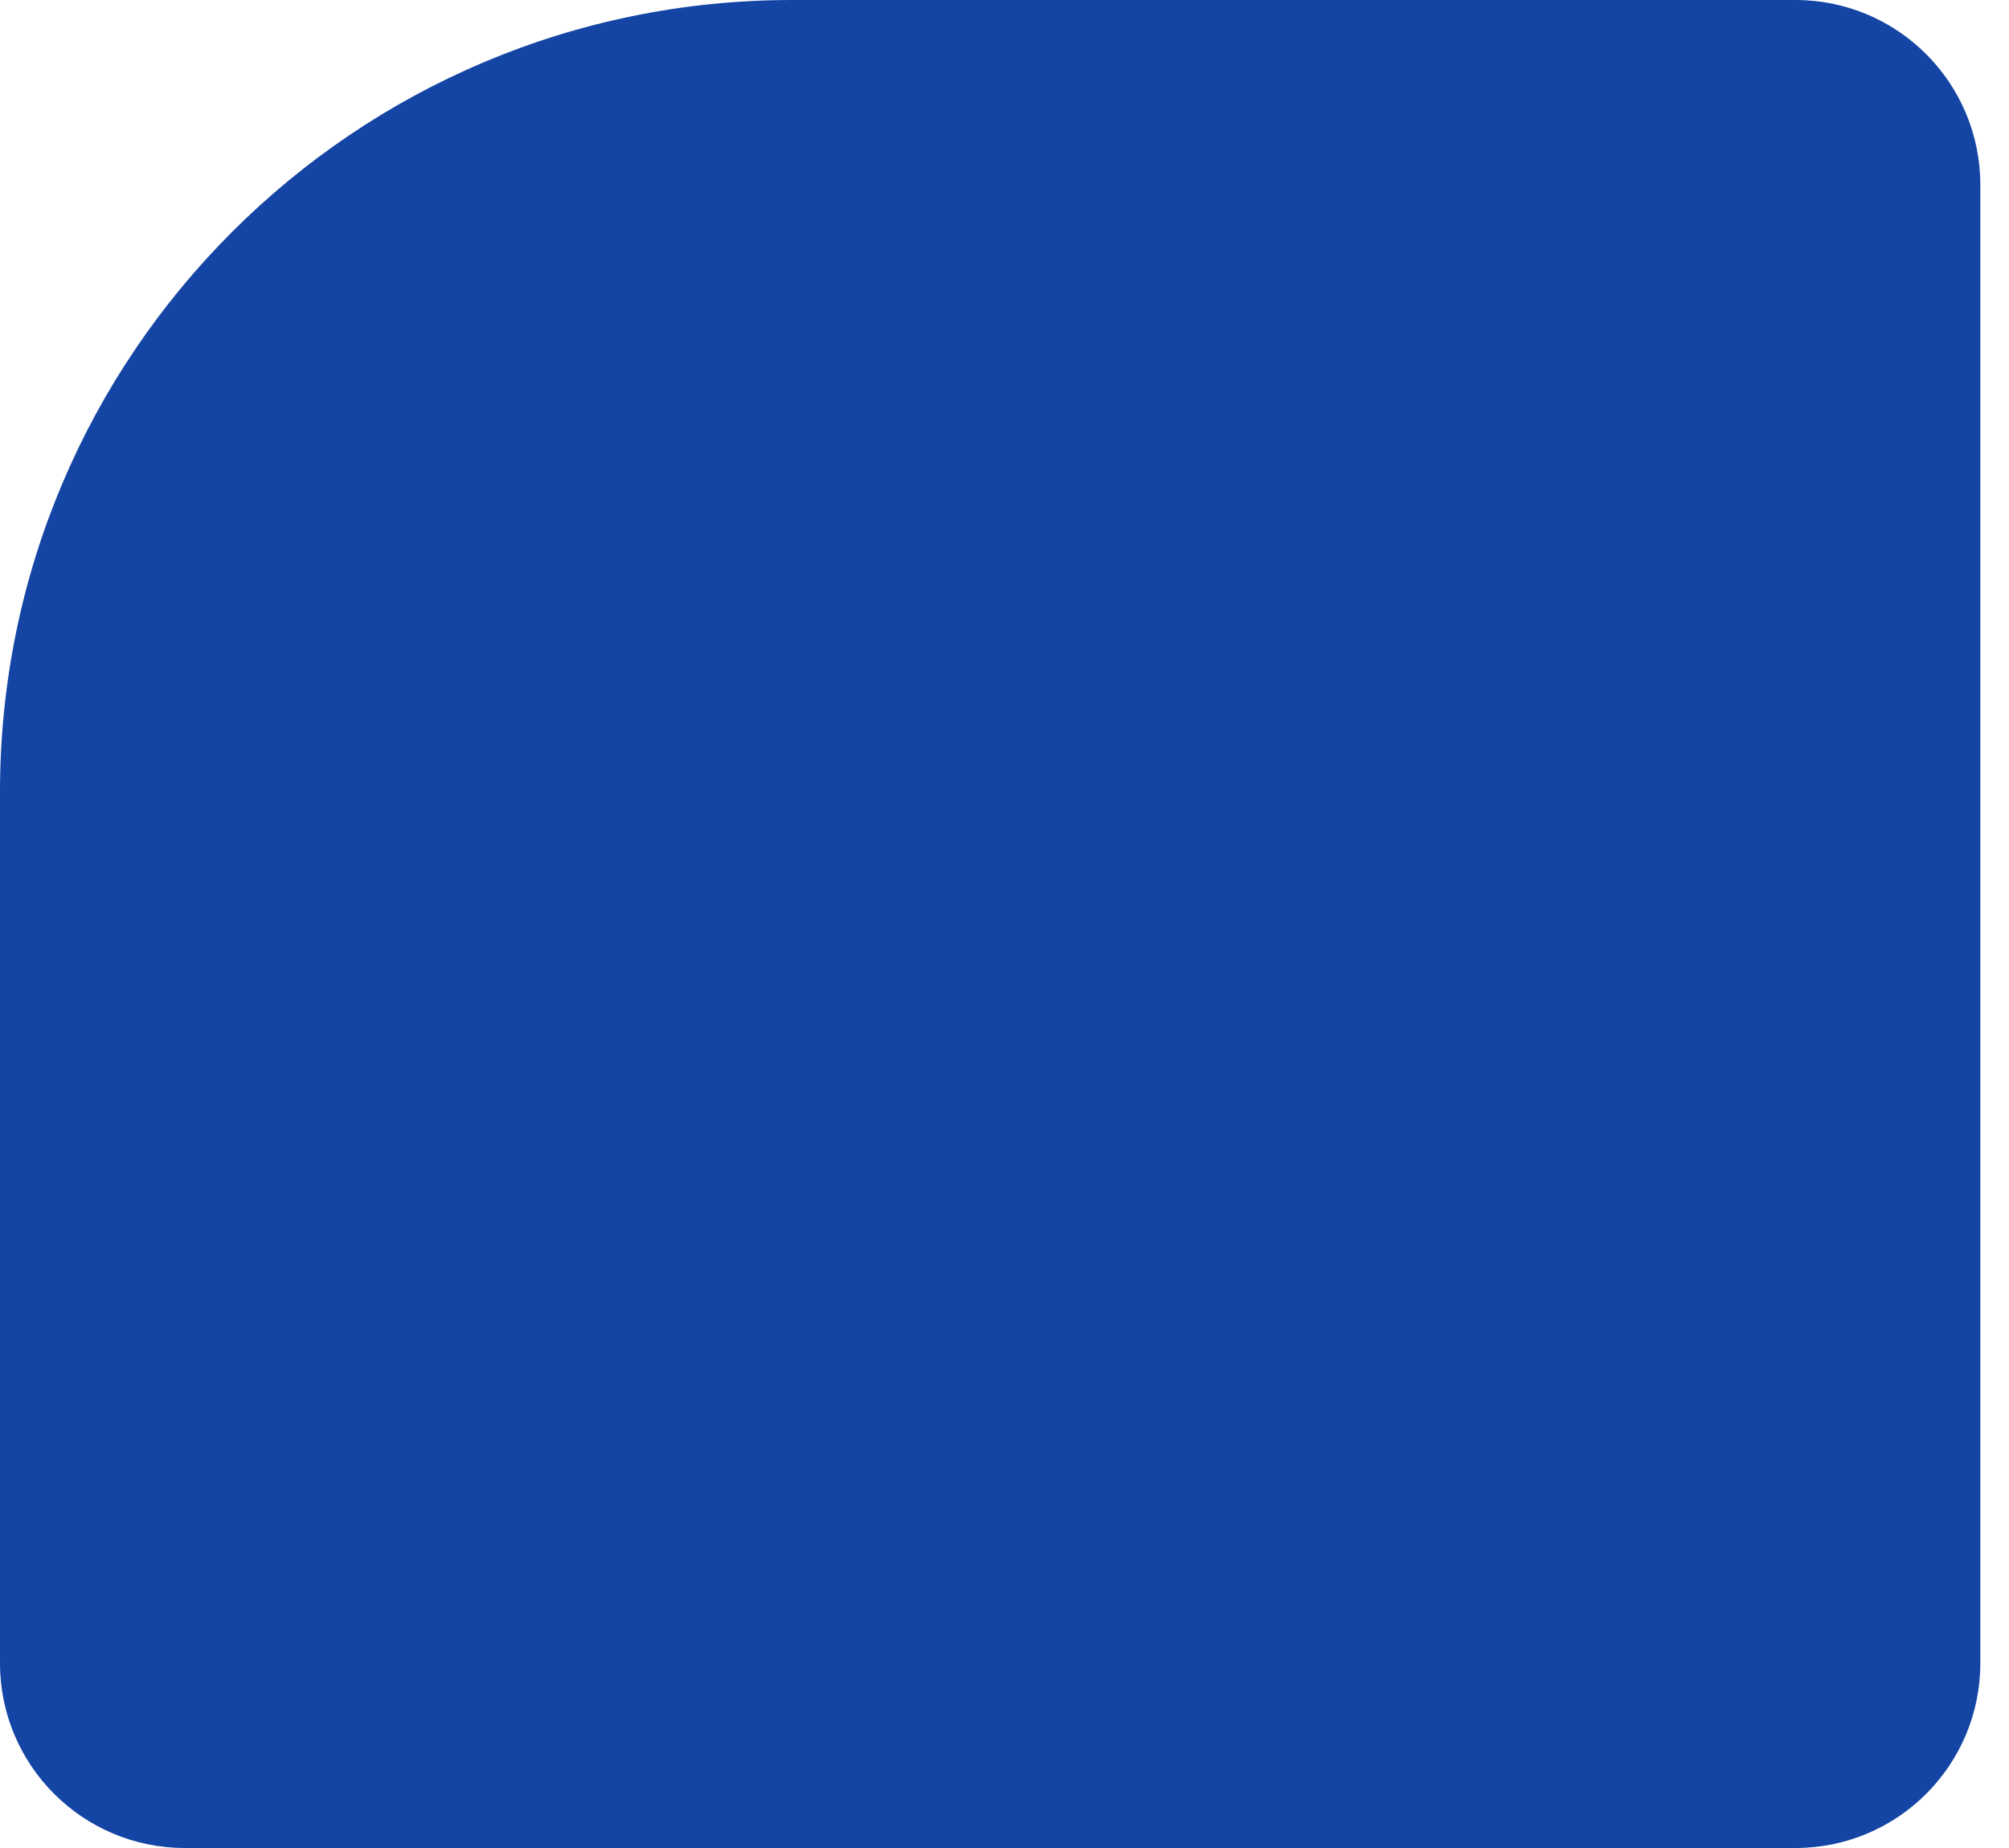 <?xml version="1.0" encoding="UTF-8"?>
<svg xmlns="http://www.w3.org/2000/svg" width="25" height="23" viewBox="0 0 25 23" fill="none">
  <path d="M0 9.857C0 4.413 4.413 0 9.857 0H22.343C23.613 0 24.643 1.03 24.643 2.3V20.7C24.643 21.97 23.613 23 22.343 23H2.3C1.03 23 0 21.97 0 20.7V9.857Z" fill="#1445A4"></path>
</svg>
